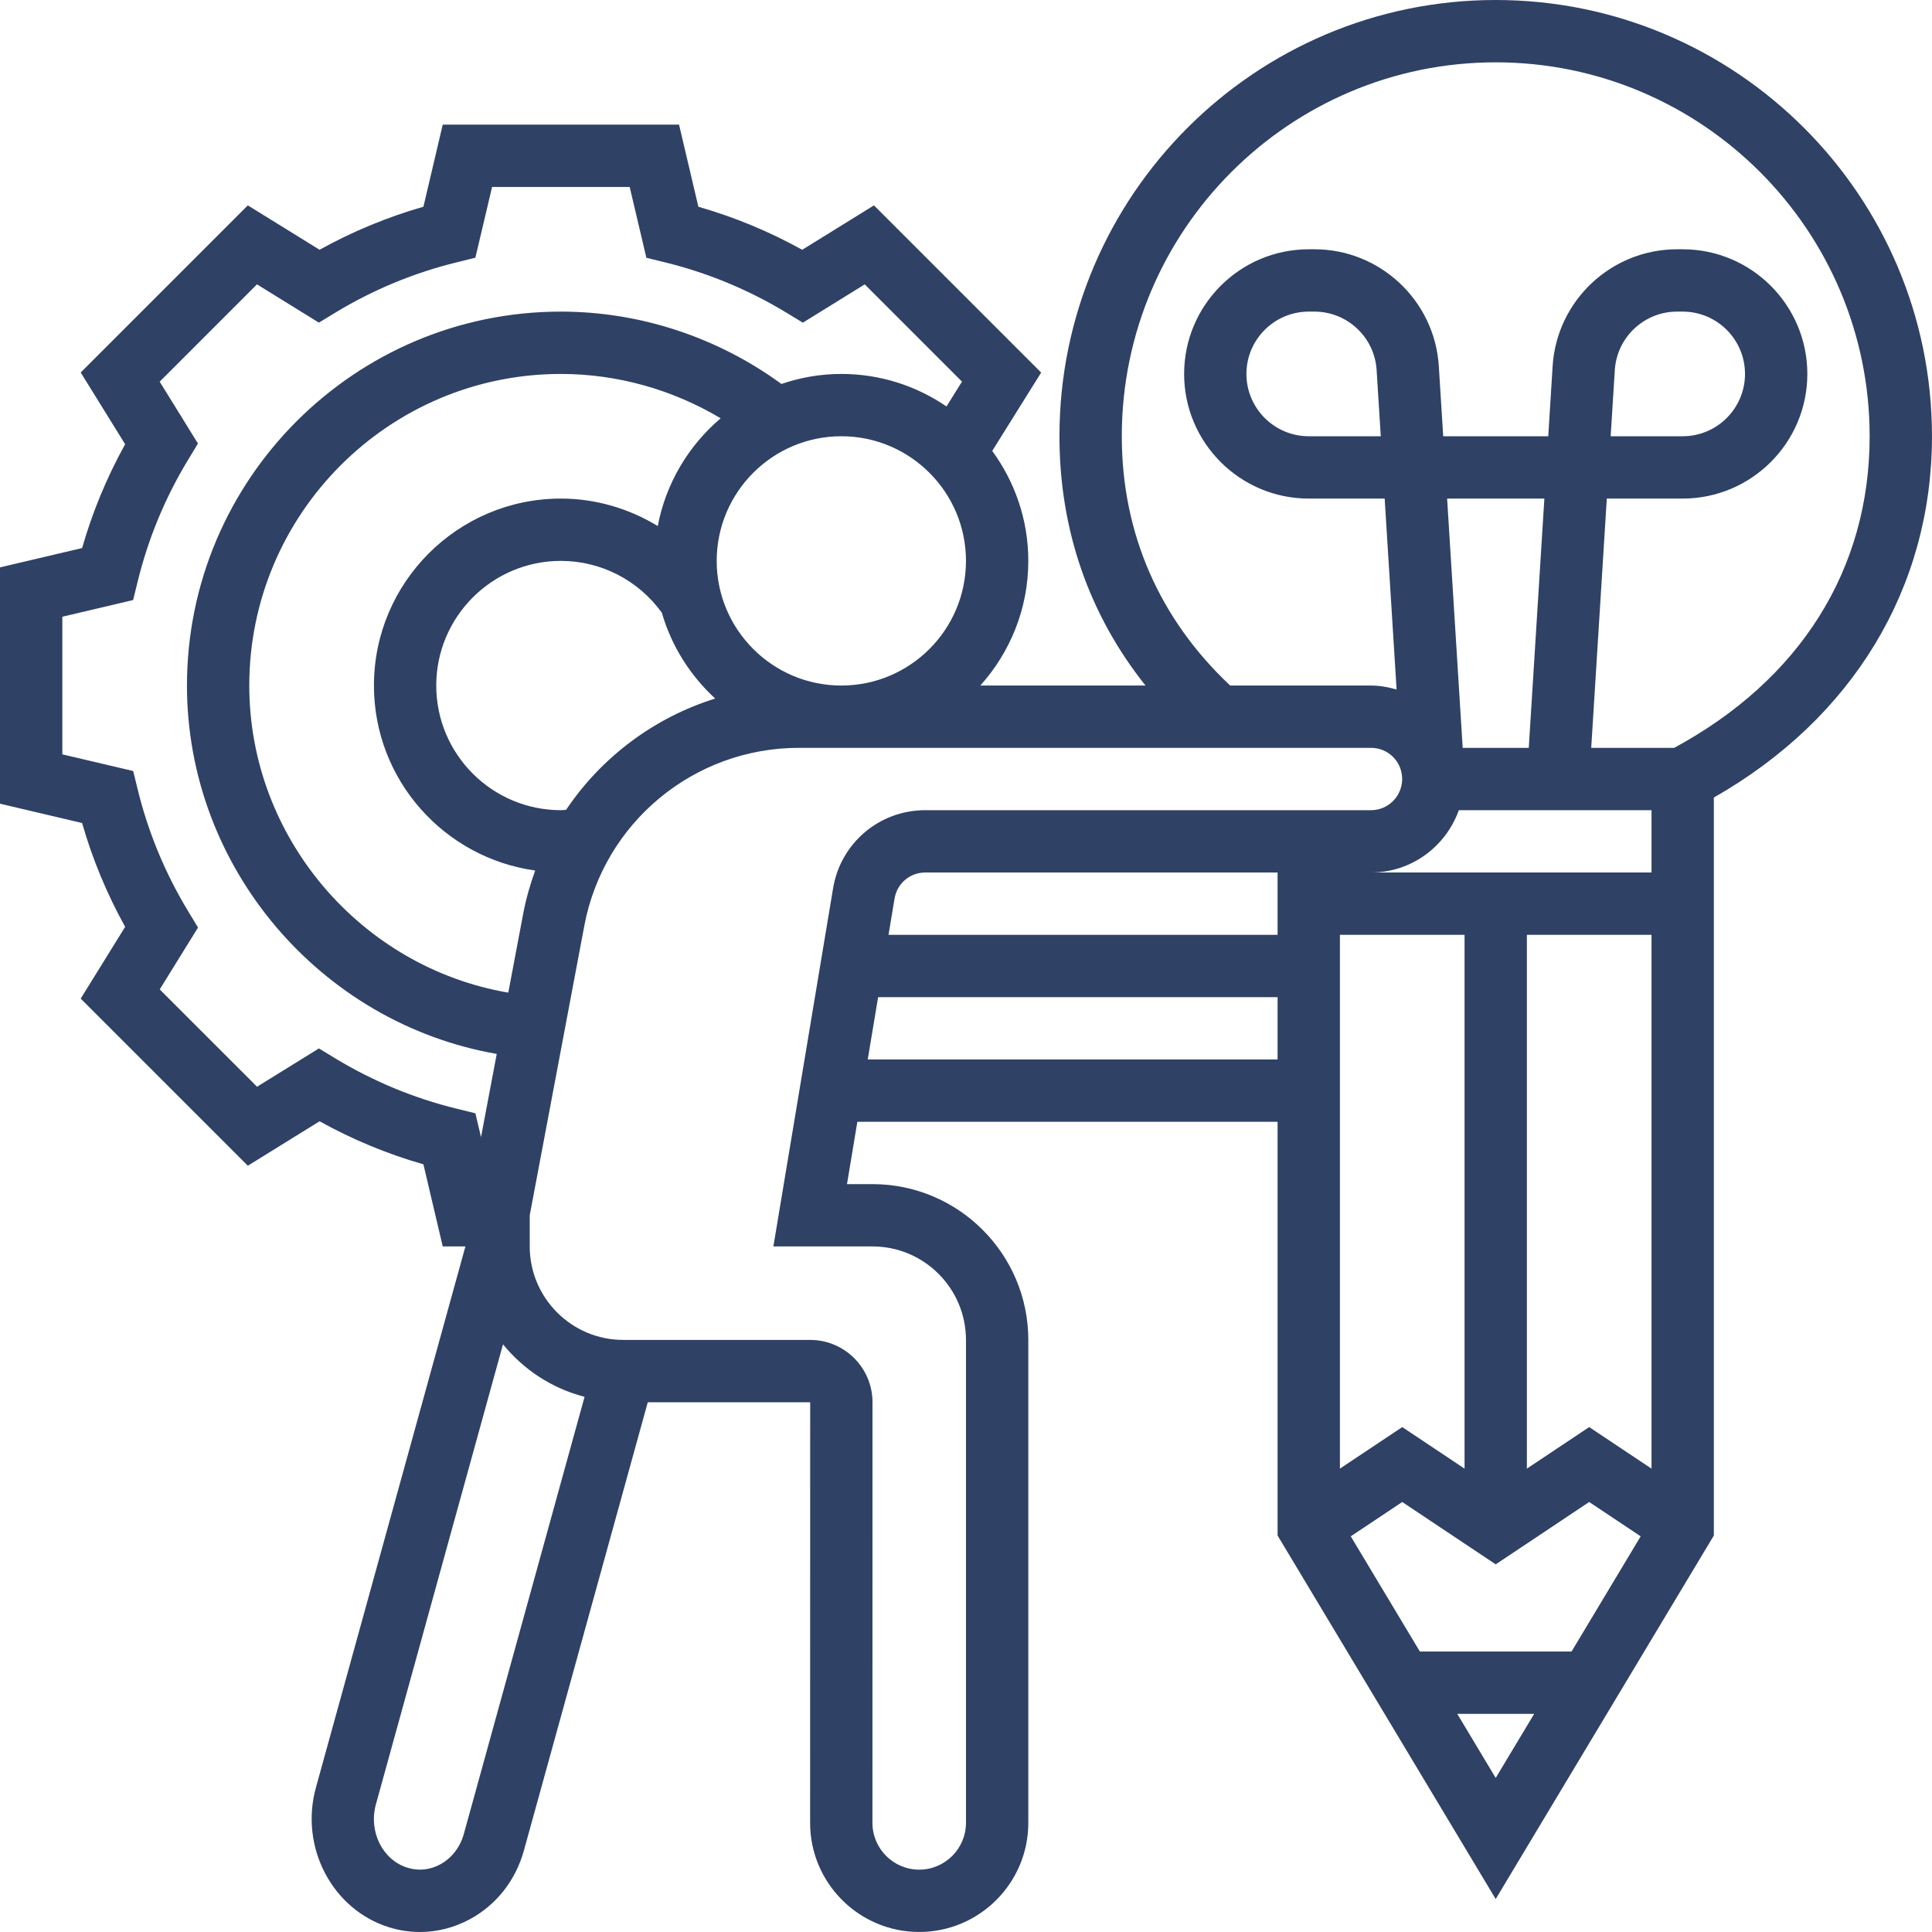 <?xml version="1.0" encoding="UTF-8"?> <svg xmlns="http://www.w3.org/2000/svg" width="80" height="80" viewBox="0 0 80 80" fill="none"><path d="M61.934 0C51.973 0 43.87 8.103 43.87 18.064C43.87 21.949 45.101 25.459 47.433 28.387H40.593C41.824 27.015 42.58 25.21 42.58 23.225C42.58 21.522 42.021 19.952 41.086 18.672L43.112 15.427L36.189 8.504L33.218 10.343C31.855 9.587 30.415 8.99 28.918 8.561L28.118 5.161H18.333L17.533 8.56C16.036 8.99 14.596 9.586 13.233 10.342L10.262 8.504L3.342 15.424L5.182 18.395C4.426 19.758 3.828 21.198 3.4 22.694L0 23.494V33.279L3.4 34.08C3.828 35.575 4.426 37.015 5.182 38.379L3.342 41.35L10.262 48.27L13.233 46.43C14.597 47.186 16.037 47.784 17.533 48.212L18.333 51.612H19.272L13.08 74.025C12.401 76.481 13.758 79.074 16.108 79.804C16.53 79.936 16.962 80 17.393 80C18.109 80 18.819 79.818 19.471 79.463C20.565 78.865 21.355 77.854 21.696 76.617L26.823 58.064H33.548L33.545 75.481C33.545 77.973 35.571 79.999 38.063 79.999C40.554 79.999 42.58 77.973 42.58 75.481V55.483C42.58 51.926 39.686 49.032 36.128 49.032H35.072L35.501 46.451H52.902V63.582L61.934 78.635L70.967 63.582V33.024C76.719 29.75 79.999 24.339 79.999 18.064C79.999 8.103 71.896 0 61.934 0ZM21.662 37.847L21.047 41.103C14.949 40.059 10.322 34.683 10.322 28.387C10.322 21.272 16.111 15.484 23.225 15.484C25.562 15.484 27.852 16.133 29.842 17.321C28.516 18.445 27.573 20.006 27.237 21.782C26.042 21.056 24.665 20.645 23.225 20.645C18.956 20.645 15.484 24.117 15.484 28.387C15.484 32.294 18.395 35.525 22.161 36.046C21.951 36.625 21.779 37.225 21.662 37.847ZM23.44 33.534C23.367 33.536 23.298 33.548 23.225 33.548C20.379 33.548 18.064 31.233 18.064 28.387C18.064 25.54 20.379 23.225 23.225 23.225C24.886 23.225 26.433 24.027 27.405 25.37C27.805 26.754 28.581 27.975 29.615 28.925C27.085 29.716 24.908 31.349 23.44 33.534ZM29.677 23.225C29.677 20.379 31.992 18.064 34.838 18.064C37.685 18.064 39.999 20.379 39.999 23.225C39.999 26.072 37.685 28.387 34.838 28.387C31.992 28.387 29.677 26.072 29.677 23.225ZM13.881 43.824L13.206 43.413L10.644 44.999L6.614 40.97L8.2 38.407L7.79 37.731C6.84 36.163 6.137 34.469 5.703 32.694L5.515 31.926L2.581 31.236V25.538L5.512 24.847L5.701 24.08C6.134 22.305 6.837 20.61 7.787 19.042L8.197 18.366L6.612 15.804L10.641 11.774L13.204 13.36L13.879 12.95C15.445 11.998 17.139 11.297 18.916 10.861L19.684 10.672L20.376 7.742H26.074L26.765 10.673L27.532 10.862C29.309 11.297 31.003 12 32.57 12.951L33.245 13.361L35.807 11.775L39.834 15.802L39.192 16.831C37.952 15.982 36.452 15.484 34.838 15.484C33.97 15.484 33.138 15.633 32.357 15.899C29.718 13.97 26.511 12.903 23.225 12.903C14.688 12.903 7.742 19.849 7.742 28.387C7.742 35.928 13.271 42.368 20.569 43.641L19.918 47.088L19.685 46.099L18.916 45.91C17.142 45.477 15.449 44.773 13.881 43.824ZM19.209 75.93C19.055 76.489 18.707 76.939 18.232 77.199C17.81 77.431 17.325 77.48 16.872 77.338C15.84 77.018 15.254 75.84 15.566 74.712L20.828 55.666C21.686 56.717 22.854 57.491 24.206 57.839L19.209 75.93ZM36.128 51.612C38.263 51.612 39.999 53.349 39.999 55.483V75.481C39.999 76.548 39.13 77.418 38.063 77.418C36.994 77.418 36.126 76.548 36.126 75.481L36.128 58.064C36.128 56.64 34.971 55.483 33.548 55.483H27.5H25.806C23.672 55.483 21.935 53.746 21.935 51.612V50.321L24.197 38.326C25.001 34.061 28.735 30.967 33.073 30.967H56.773C57.119 30.967 57.443 31.101 57.685 31.345C57.925 31.584 58.055 31.903 58.06 32.239L58.061 32.268C58.055 32.974 57.48 33.548 56.773 33.548H38.314C36.412 33.548 34.807 34.909 34.496 36.783L32.024 51.612H36.128ZM55.932 63.616L58.064 62.195L61.934 64.776L65.805 62.195L67.937 63.616L65.075 68.386H58.794L55.932 63.616ZM52.902 38.709H36.792L37.042 37.206C37.145 36.581 37.681 36.128 38.314 36.128H52.902V38.709ZM55.483 38.709H60.644V60.813L58.064 59.093L55.483 60.813V38.709ZM65.805 59.093L63.225 60.813V38.709H68.386V60.813L65.805 59.093ZM68.386 36.128H56.773C58.452 36.128 59.871 35.046 60.407 33.548H68.386V36.128ZM63.303 30.967H60.567L59.922 20.645H63.949L63.303 30.967ZM35.931 43.87L36.361 41.29H52.902V43.87H35.931ZM60.342 70.967H63.527L61.934 73.621L60.342 70.967ZM69.324 30.967H65.889L66.534 20.645H69.676C72.523 20.645 74.838 18.33 74.838 15.484C74.838 12.637 72.523 10.322 69.676 10.322H69.442C66.723 10.322 64.46 12.447 64.291 15.161L64.11 18.064H59.76L59.578 15.161C59.409 12.447 57.146 10.322 54.428 10.322H54.193C51.346 10.322 49.032 12.637 49.032 15.484C49.032 18.33 51.346 20.645 54.193 20.645H57.336L57.83 28.55C57.488 28.454 57.137 28.387 56.773 28.387H50.94C48.012 25.638 46.451 22.087 46.451 18.064C46.451 9.526 53.397 2.581 61.934 2.581C70.472 2.581 77.418 9.526 77.418 18.064C77.418 23.584 74.538 28.149 69.324 30.967ZM66.694 18.064L66.866 15.322C66.951 13.966 68.083 12.903 69.442 12.903H69.676C71.1 12.903 72.257 14.06 72.257 15.484C72.257 16.907 71.1 18.064 69.676 18.064H66.694ZM57.175 18.064H54.193C52.77 18.064 51.612 16.907 51.612 15.484C51.612 14.06 52.77 12.903 54.193 12.903H54.428C55.788 12.903 56.919 13.966 57.003 15.322L57.175 18.064Z" fill="#2F4165"></path></svg> 
